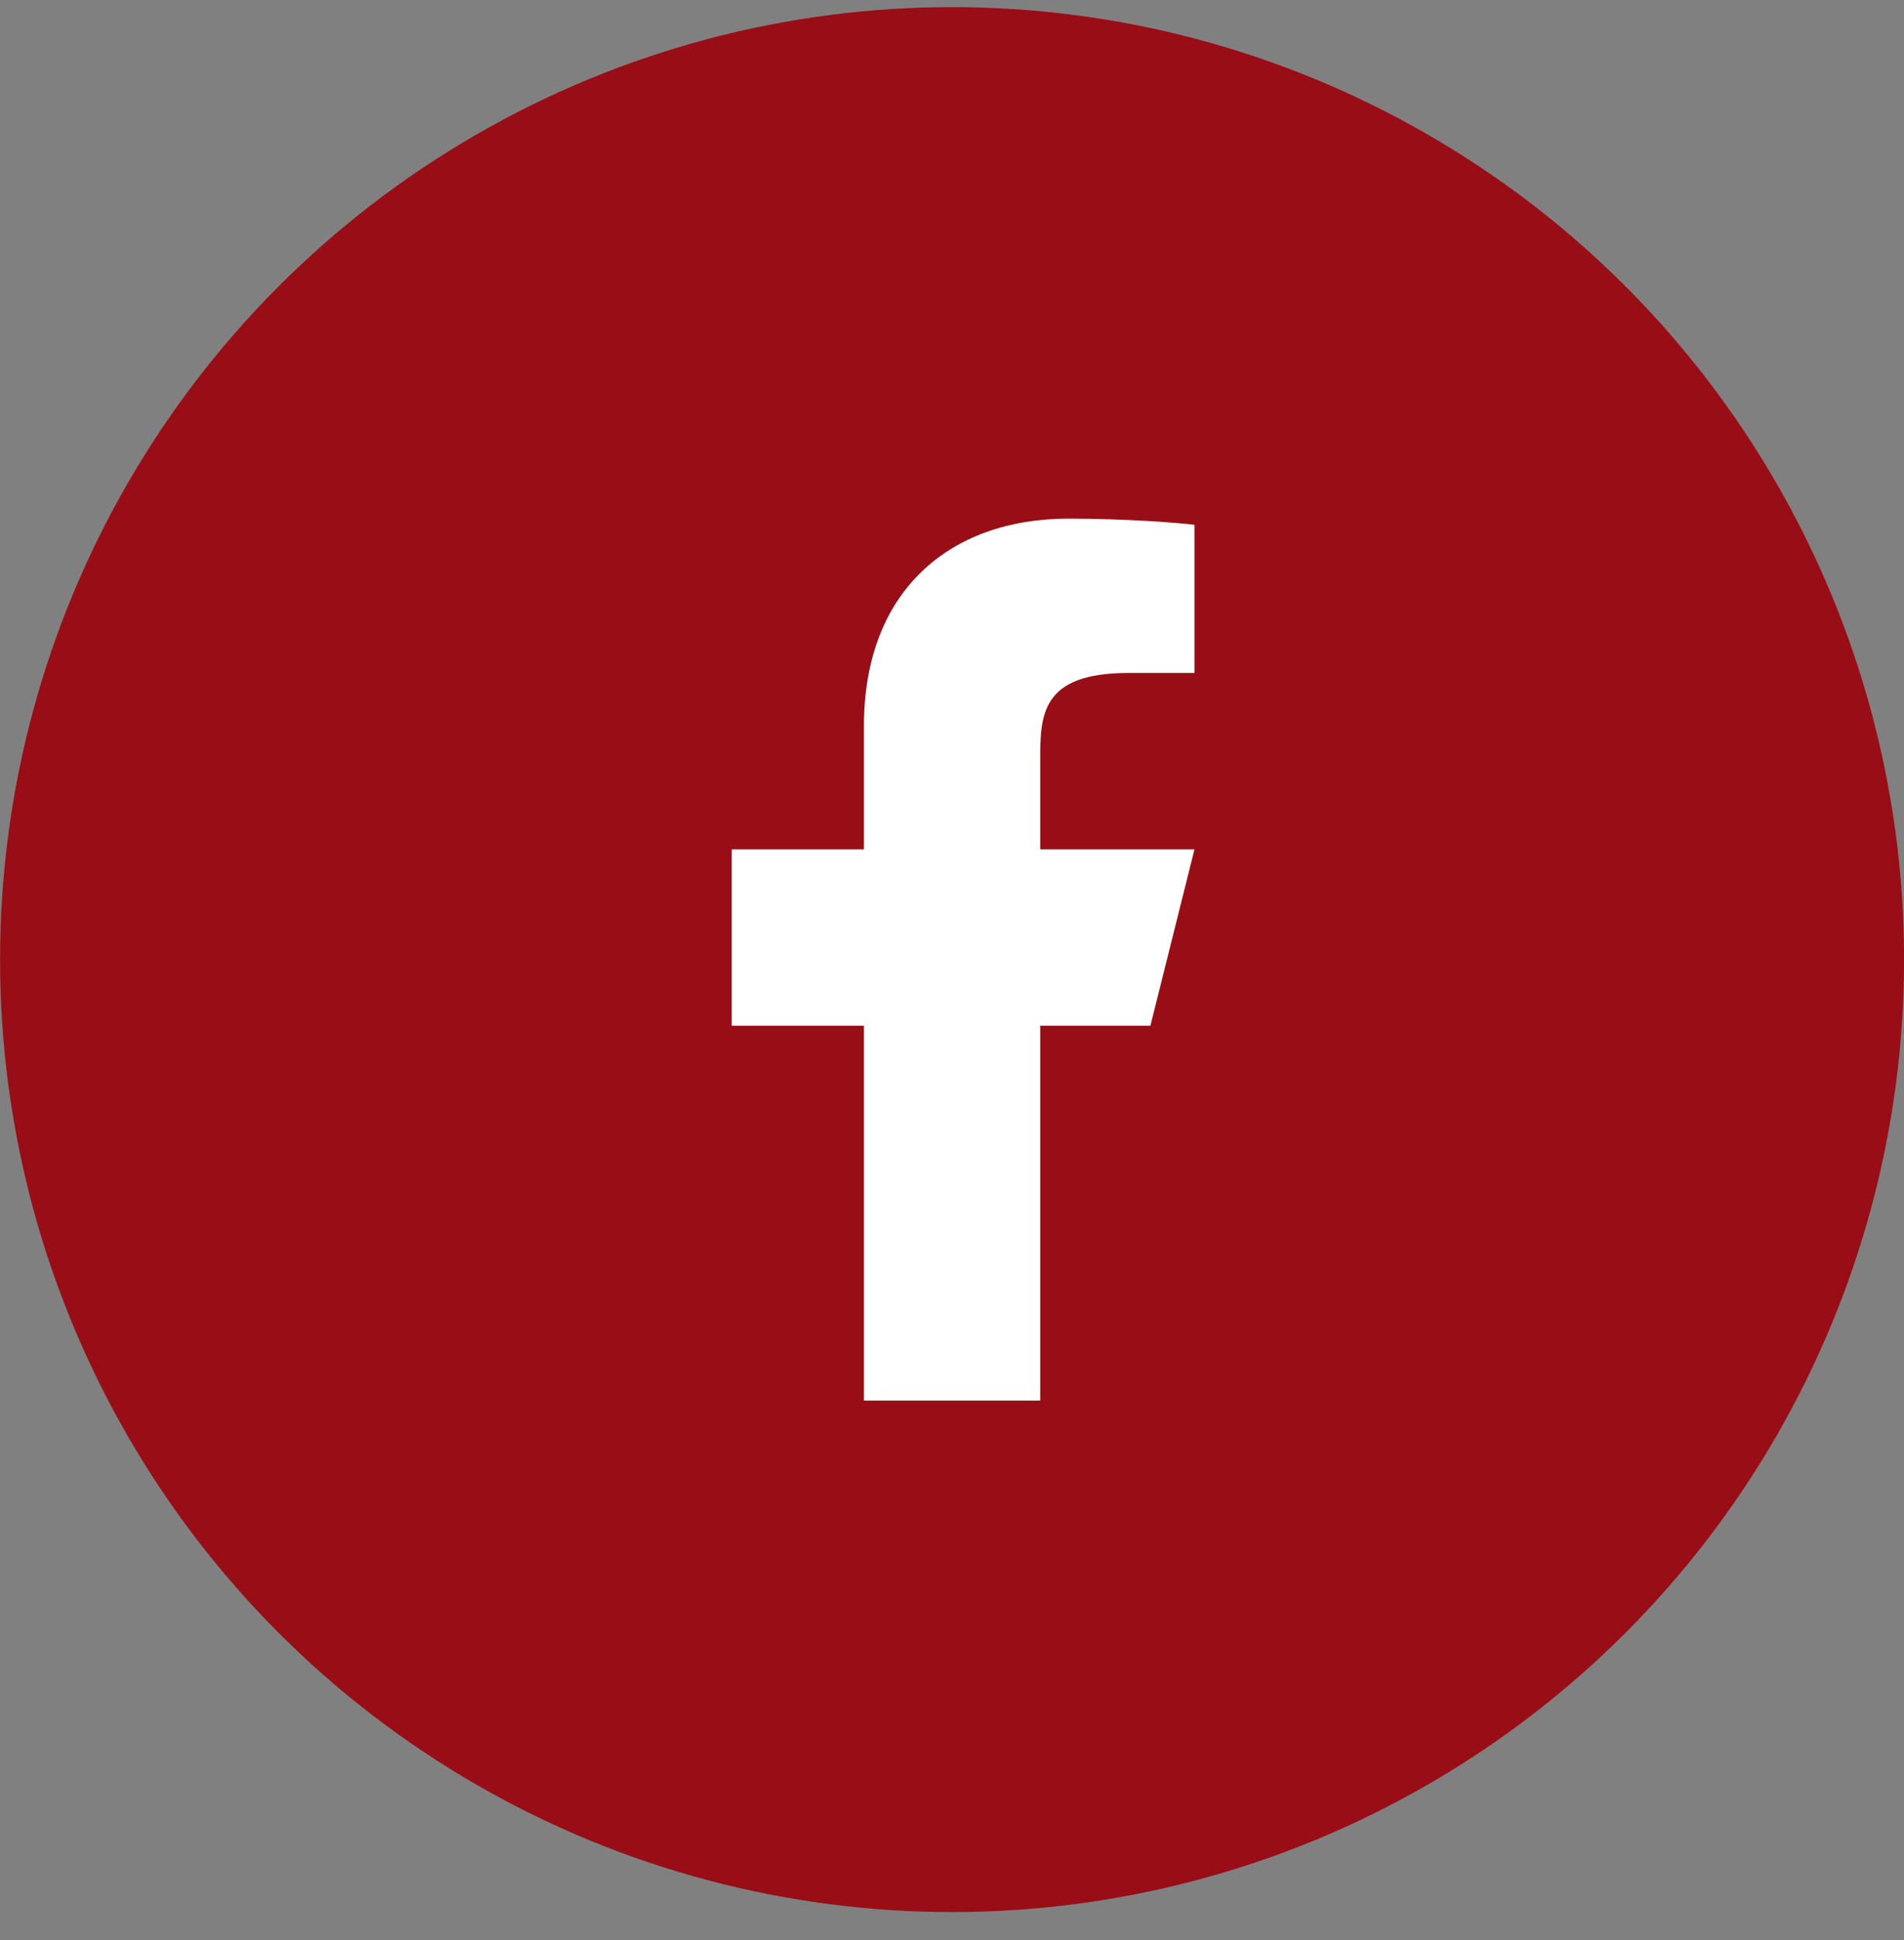 <svg width="54" height="55" viewBox="0 0 54 55" fill="none" xmlns="http://www.w3.org/2000/svg">
<rect x="0" y="0" width="54" height="55" fill="#808080" stroke="none"/>
<circle cx="27.002" cy="27.202" r="27" fill="#990E16"/>
<path d="M29.502 29.077H32.627L33.877 24.077H29.502V21.577C29.502 20.289 29.502 19.077 32.002 19.077H33.877V14.877C33.469 14.823 31.931 14.702 30.306 14.702C26.912 14.702 24.502 16.773 24.502 20.577V24.077H20.752V29.077H24.502V39.702H29.502V29.077Z" fill="white"/>
</svg>
